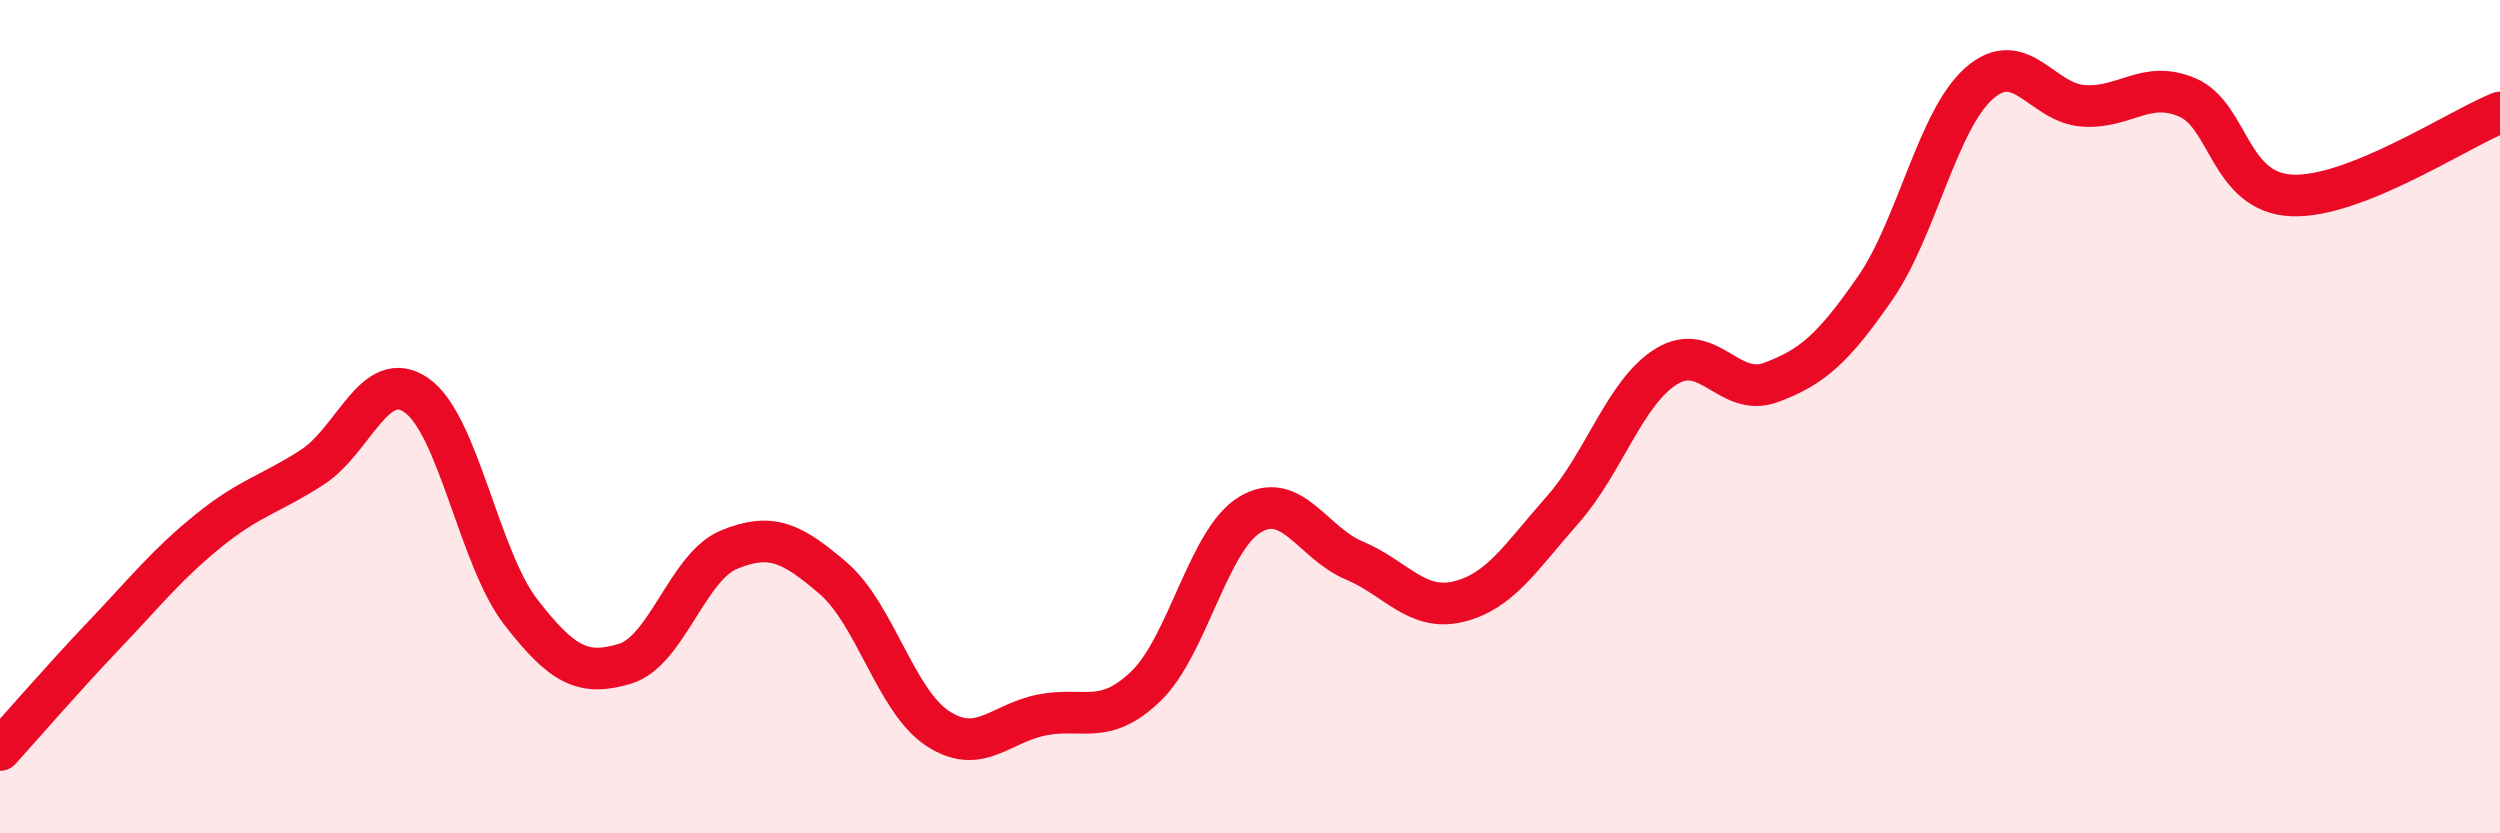 
    <svg width="60" height="20" viewBox="0 0 60 20" xmlns="http://www.w3.org/2000/svg">
      <path
        d="M 0,18 C 0.5,17.45 1.5,16.29 2.5,15.24 C 3.5,14.19 4,13.55 5,12.74 C 6,11.93 6.5,11.86 7.5,11.21 C 8.5,10.56 9,8.79 10,9.49 C 11,10.19 11.5,13.4 12.5,14.69 C 13.5,15.98 14,16.23 15,15.93 C 16,15.63 16.5,13.6 17.5,13.19 C 18.5,12.78 19,13.02 20,13.88 C 21,14.74 21.5,16.82 22.5,17.48 C 23.5,18.14 24,17.36 25,17.16 C 26,16.96 26.5,17.43 27.5,16.47 C 28.5,15.51 29,12.95 30,12.35 C 31,11.75 31.5,13.03 32.5,13.45 C 33.5,13.87 34,14.68 35,14.44 C 36,14.2 36.5,13.37 37.5,12.24 C 38.5,11.11 39,9.4 40,8.79 C 41,8.18 41.5,9.55 42.5,9.18 C 43.5,8.81 44,8.36 45,6.92 C 46,5.48 46.5,2.88 47.5,2 C 48.5,1.12 49,2.47 50,2.54 C 51,2.61 51.5,1.91 52.5,2.34 C 53.5,2.77 53.5,4.62 55,4.69 C 56.5,4.76 59,3.1 60,2.7L60 20L0 20Z"
        fill="#EB0A25"
        opacity="0.1"
        stroke-linecap="round"
        stroke-linejoin="round"
      />
      <path
        d="M 0,18 C 0.5,17.45 1.5,16.29 2.5,15.24 C 3.5,14.19 4,13.55 5,12.74 C 6,11.93 6.5,11.86 7.5,11.21 C 8.5,10.56 9,8.79 10,9.49 C 11,10.19 11.5,13.4 12.5,14.69 C 13.5,15.98 14,16.23 15,15.93 C 16,15.63 16.5,13.6 17.5,13.19 C 18.5,12.78 19,13.02 20,13.88 C 21,14.74 21.5,16.82 22.5,17.48 C 23.5,18.14 24,17.36 25,17.16 C 26,16.96 26.5,17.43 27.5,16.47 C 28.5,15.51 29,12.95 30,12.35 C 31,11.75 31.5,13.03 32.5,13.45 C 33.5,13.87 34,14.68 35,14.44 C 36,14.2 36.5,13.37 37.5,12.24 C 38.5,11.11 39,9.4 40,8.79 C 41,8.18 41.5,9.55 42.5,9.18 C 43.5,8.81 44,8.36 45,6.92 C 46,5.48 46.5,2.88 47.5,2 C 48.5,1.12 49,2.47 50,2.54 C 51,2.61 51.5,1.91 52.5,2.34 C 53.5,2.77 53.5,4.62 55,4.69 C 56.5,4.76 59,3.1 60,2.7"
        stroke="#EB0A25"
        stroke-width="1"
        fill="none"
        stroke-linecap="round"
        stroke-linejoin="round"
      />
    </svg>
  